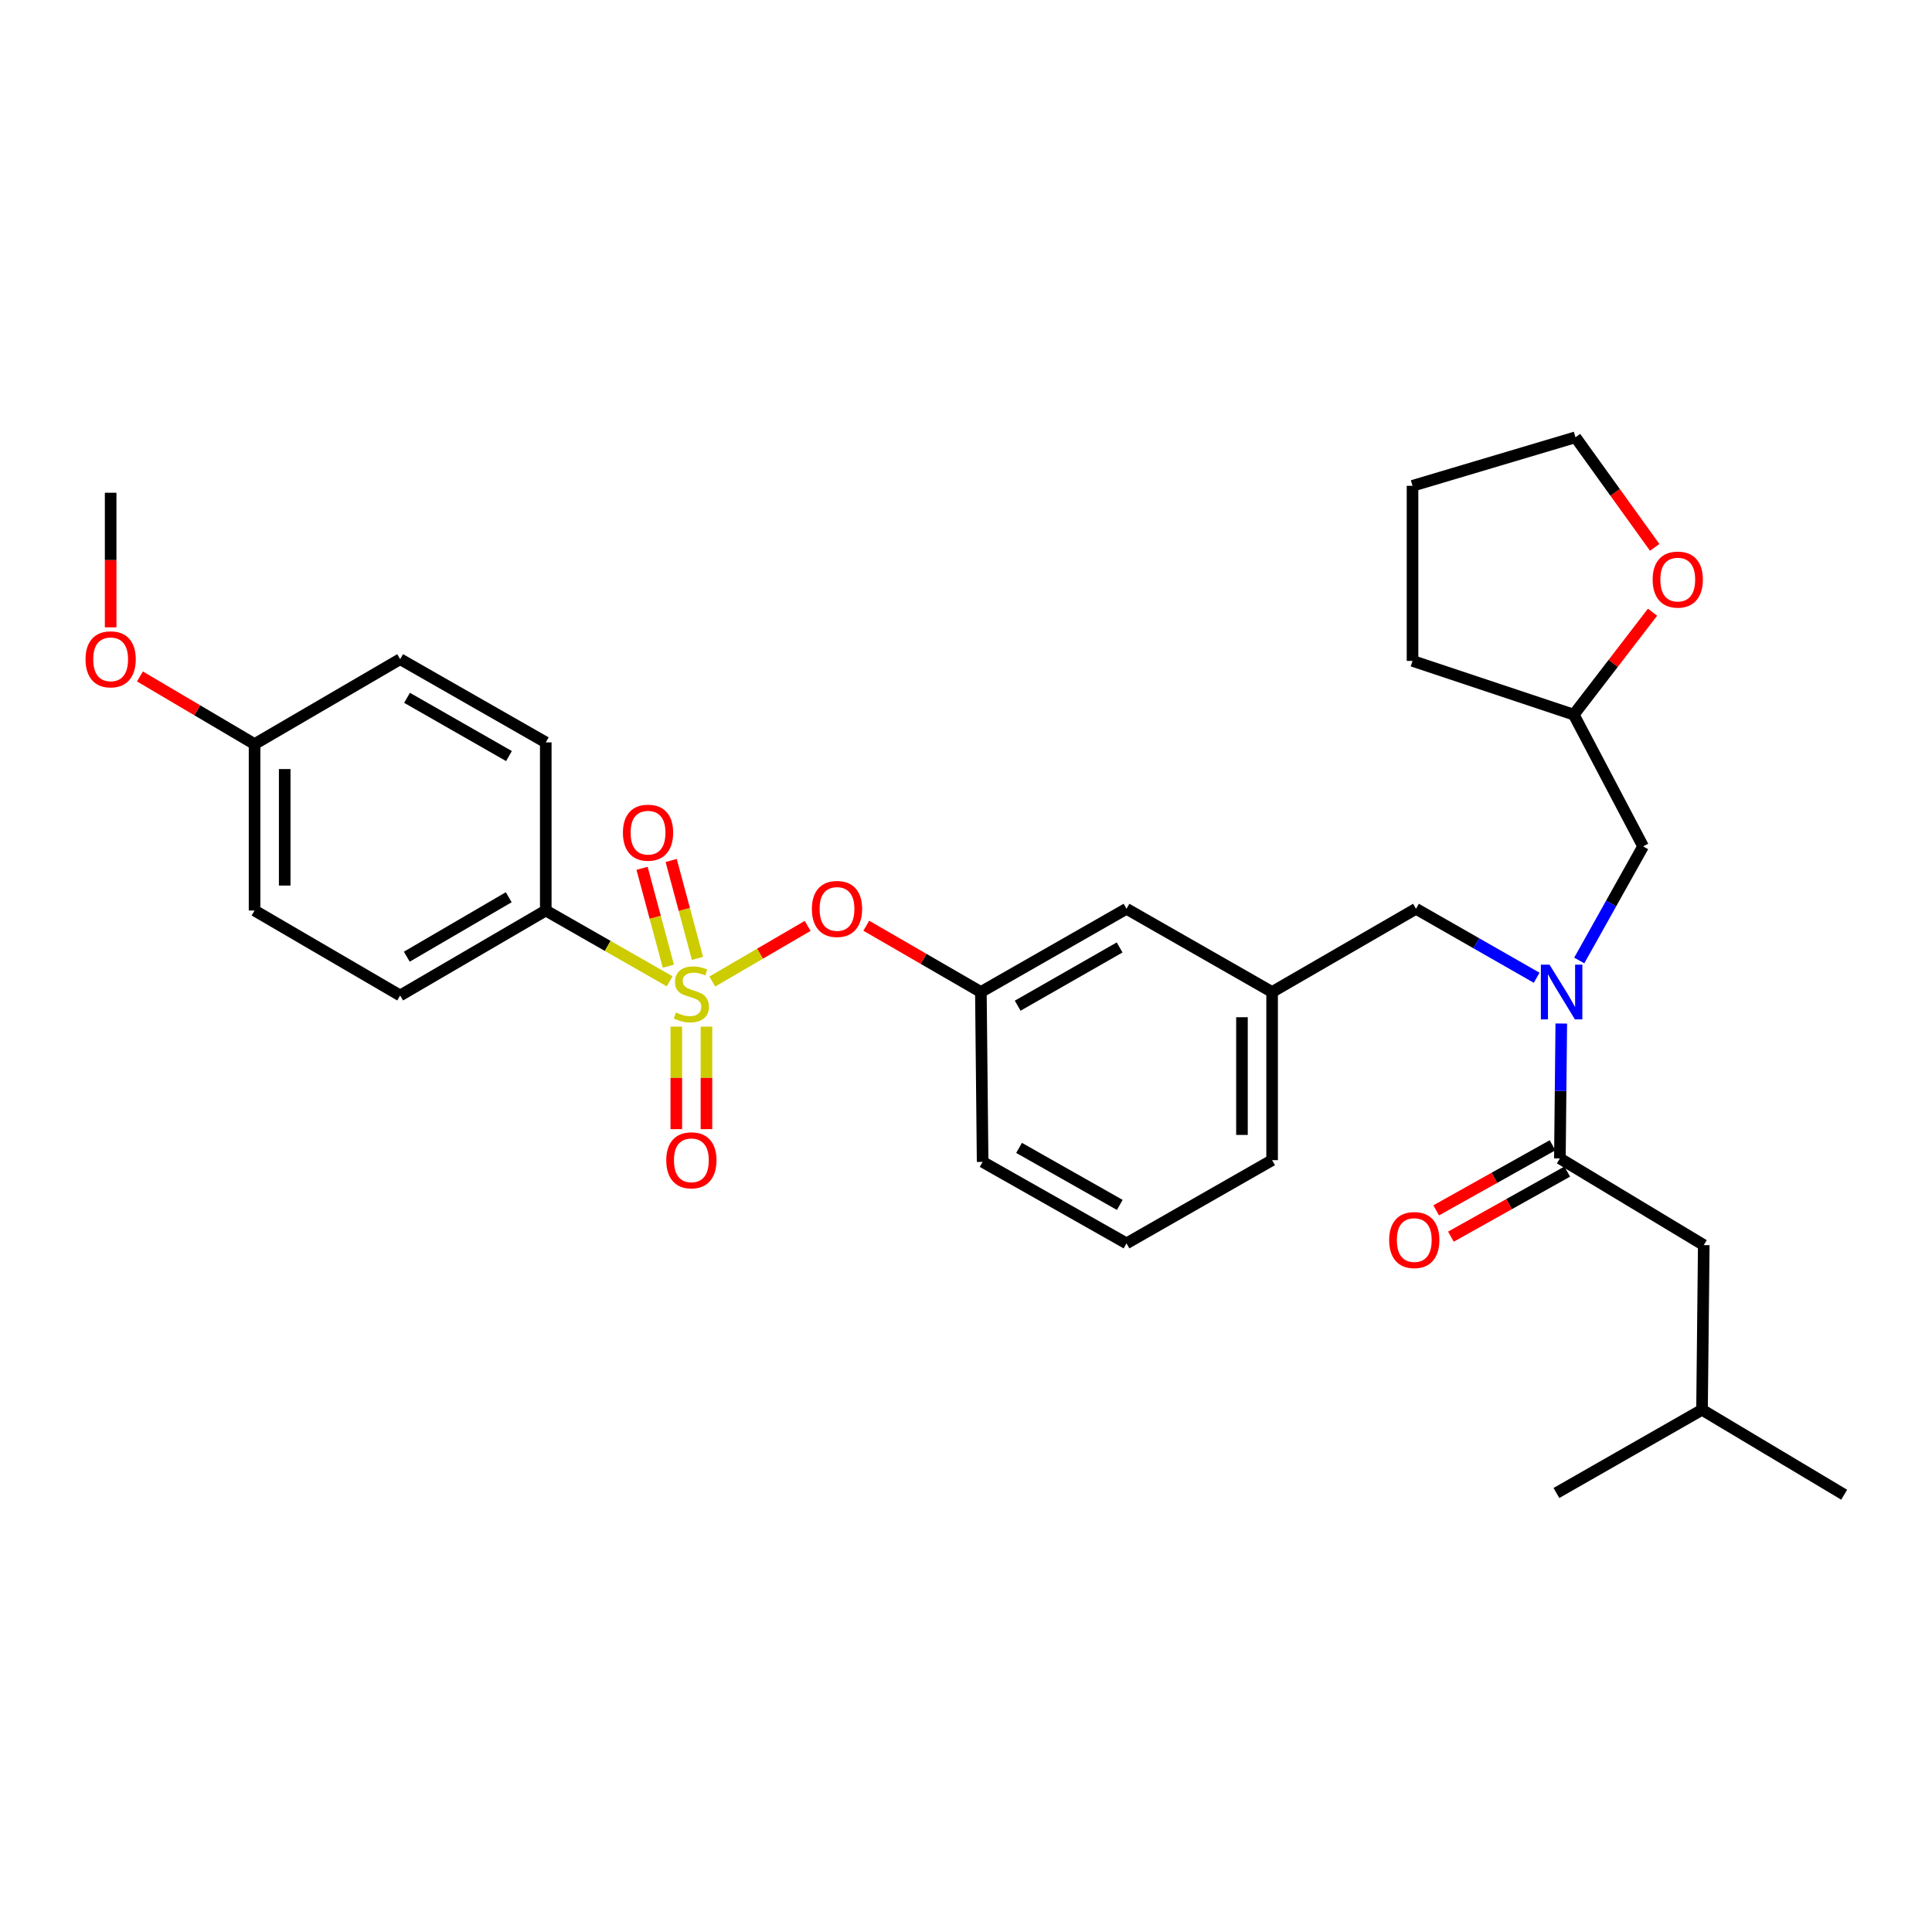 <?xml version='1.0' encoding='iso-8859-1'?>
<svg version='1.1' baseProfile='full'
              xmlns='http://www.w3.org/2000/svg'
                      xmlns:rdkit='http://www.rdkit.org/xml'
                      xmlns:xlink='http://www.w3.org/1999/xlink'
                  xml:space='preserve'
width='1000px' height='1000px' viewBox='0 0 1000 1000'>
<!-- END OF HEADER -->
<rect style='opacity:1.0;fill:#FFFFFF;stroke:none' width='1000' height='1000' x='0' y='0'> </rect>
<path class='bond-0' d='M 803.586,592.792 L 773.479,609.636' style='fill:none;fill-rule:evenodd;stroke:#000000;stroke-width:6px;stroke-linecap:butt;stroke-linejoin:miter;stroke-opacity:1' />
<path class='bond-0' d='M 773.479,609.636 L 743.371,626.479' style='fill:none;fill-rule:evenodd;stroke:#FF0000;stroke-width:6px;stroke-linecap:butt;stroke-linejoin:miter;stroke-opacity:1' />
<path class='bond-0' d='M 811.204,606.408 L 781.096,623.251' style='fill:none;fill-rule:evenodd;stroke:#000000;stroke-width:6px;stroke-linecap:butt;stroke-linejoin:miter;stroke-opacity:1' />
<path class='bond-0' d='M 781.096,623.251 L 750.989,640.095' style='fill:none;fill-rule:evenodd;stroke:#FF0000;stroke-width:6px;stroke-linecap:butt;stroke-linejoin:miter;stroke-opacity:1' />
<path class='bond-1' d='M 807.395,599.6 L 881.867,644.464' style='fill:none;fill-rule:evenodd;stroke:#000000;stroke-width:6px;stroke-linecap:butt;stroke-linejoin:miter;stroke-opacity:1' />
<path class='bond-2' d='M 807.395,599.6 L 807.757,564.687' style='fill:none;fill-rule:evenodd;stroke:#000000;stroke-width:6px;stroke-linecap:butt;stroke-linejoin:miter;stroke-opacity:1' />
<path class='bond-2' d='M 807.757,564.687 L 808.119,529.774' style='fill:none;fill-rule:evenodd;stroke:#0000FF;stroke-width:6px;stroke-linecap:butt;stroke-linejoin:miter;stroke-opacity:1' />
<path class='bond-3' d='M 732.914,470.391 L 658.441,513.461' style='fill:none;fill-rule:evenodd;stroke:#000000;stroke-width:6px;stroke-linecap:butt;stroke-linejoin:miter;stroke-opacity:1' />
<path class='bond-4' d='M 732.914,470.391 L 764.146,488.238' style='fill:none;fill-rule:evenodd;stroke:#000000;stroke-width:6px;stroke-linecap:butt;stroke-linejoin:miter;stroke-opacity:1' />
<path class='bond-4' d='M 764.146,488.238 L 795.377,506.084' style='fill:none;fill-rule:evenodd;stroke:#0000FF;stroke-width:6px;stroke-linecap:butt;stroke-linejoin:miter;stroke-opacity:1' />
<path class='bond-5' d='M 817.419,497.142 L 833.942,467.614' style='fill:none;fill-rule:evenodd;stroke:#0000FF;stroke-width:6px;stroke-linecap:butt;stroke-linejoin:miter;stroke-opacity:1' />
<path class='bond-5' d='M 833.942,467.614 L 850.464,438.087' style='fill:none;fill-rule:evenodd;stroke:#000000;stroke-width:6px;stroke-linecap:butt;stroke-linejoin:miter;stroke-opacity:1' />
<path class='bond-6' d='M 881.867,644.464 L 880.966,729.701' style='fill:none;fill-rule:evenodd;stroke:#000000;stroke-width:6px;stroke-linecap:butt;stroke-linejoin:miter;stroke-opacity:1' />
<path class='bond-7' d='M 855.356,316.875 L 834.964,343.387' style='fill:none;fill-rule:evenodd;stroke:#FF0000;stroke-width:6px;stroke-linecap:butt;stroke-linejoin:miter;stroke-opacity:1' />
<path class='bond-7' d='M 834.964,343.387 L 814.572,369.899' style='fill:none;fill-rule:evenodd;stroke:#000000;stroke-width:6px;stroke-linecap:butt;stroke-linejoin:miter;stroke-opacity:1' />
<path class='bond-8' d='M 856.471,283.321 L 835.968,254.829' style='fill:none;fill-rule:evenodd;stroke:#FF0000;stroke-width:6px;stroke-linecap:butt;stroke-linejoin:miter;stroke-opacity:1' />
<path class='bond-8' d='M 835.968,254.829 L 815.464,226.336' style='fill:none;fill-rule:evenodd;stroke:#000000;stroke-width:6px;stroke-linecap:butt;stroke-linejoin:miter;stroke-opacity:1' />
<path class='bond-9' d='M 814.572,369.899 L 850.464,438.087' style='fill:none;fill-rule:evenodd;stroke:#000000;stroke-width:6px;stroke-linecap:butt;stroke-linejoin:miter;stroke-opacity:1' />
<path class='bond-10' d='M 814.572,369.899 L 731.12,342.084' style='fill:none;fill-rule:evenodd;stroke:#000000;stroke-width:6px;stroke-linecap:butt;stroke-linejoin:miter;stroke-opacity:1' />
<path class='bond-11' d='M 658.441,600.493 L 658.441,513.461' style='fill:none;fill-rule:evenodd;stroke:#000000;stroke-width:6px;stroke-linecap:butt;stroke-linejoin:miter;stroke-opacity:1' />
<path class='bond-11' d='M 642.84,587.438 L 642.84,526.516' style='fill:none;fill-rule:evenodd;stroke:#000000;stroke-width:6px;stroke-linecap:butt;stroke-linejoin:miter;stroke-opacity:1' />
<path class='bond-12' d='M 658.441,600.493 L 583.076,643.562' style='fill:none;fill-rule:evenodd;stroke:#000000;stroke-width:6px;stroke-linecap:butt;stroke-linejoin:miter;stroke-opacity:1' />
<path class='bond-13' d='M 658.441,513.461 L 583.076,470.391' style='fill:none;fill-rule:evenodd;stroke:#000000;stroke-width:6px;stroke-linecap:butt;stroke-linejoin:miter;stroke-opacity:1' />
<path class='bond-14' d='M 583.076,470.391 L 507.702,513.461' style='fill:none;fill-rule:evenodd;stroke:#000000;stroke-width:6px;stroke-linecap:butt;stroke-linejoin:miter;stroke-opacity:1' />
<path class='bond-14' d='M 579.511,490.398 L 526.749,520.547' style='fill:none;fill-rule:evenodd;stroke:#000000;stroke-width:6px;stroke-linecap:butt;stroke-linejoin:miter;stroke-opacity:1' />
<path class='bond-15' d='M 507.702,513.461 L 508.604,601.394' style='fill:none;fill-rule:evenodd;stroke:#000000;stroke-width:6px;stroke-linecap:butt;stroke-linejoin:miter;stroke-opacity:1' />
<path class='bond-16' d='M 507.702,513.461 L 478.041,496.307' style='fill:none;fill-rule:evenodd;stroke:#000000;stroke-width:6px;stroke-linecap:butt;stroke-linejoin:miter;stroke-opacity:1' />
<path class='bond-16' d='M 478.041,496.307 L 448.381,479.153' style='fill:none;fill-rule:evenodd;stroke:#FF0000;stroke-width:6px;stroke-linecap:butt;stroke-linejoin:miter;stroke-opacity:1' />
<path class='bond-17' d='M 508.604,601.394 L 583.076,643.562' style='fill:none;fill-rule:evenodd;stroke:#000000;stroke-width:6px;stroke-linecap:butt;stroke-linejoin:miter;stroke-opacity:1' />
<path class='bond-17' d='M 527.462,594.143 L 579.593,623.661' style='fill:none;fill-rule:evenodd;stroke:#000000;stroke-width:6px;stroke-linecap:butt;stroke-linejoin:miter;stroke-opacity:1' />
<path class='bond-18' d='M 282.491,471.284 L 207.117,515.255' style='fill:none;fill-rule:evenodd;stroke:#000000;stroke-width:6px;stroke-linecap:butt;stroke-linejoin:miter;stroke-opacity:1' />
<path class='bond-18' d='M 263.323,464.403 L 210.561,495.183' style='fill:none;fill-rule:evenodd;stroke:#000000;stroke-width:6px;stroke-linecap:butt;stroke-linejoin:miter;stroke-opacity:1' />
<path class='bond-19' d='M 282.491,471.284 L 282.491,384.252' style='fill:none;fill-rule:evenodd;stroke:#000000;stroke-width:6px;stroke-linecap:butt;stroke-linejoin:miter;stroke-opacity:1' />
<path class='bond-20' d='M 282.491,471.284 L 314.548,489.604' style='fill:none;fill-rule:evenodd;stroke:#000000;stroke-width:6px;stroke-linecap:butt;stroke-linejoin:miter;stroke-opacity:1' />
<path class='bond-20' d='M 314.548,489.604 L 346.606,507.924' style='fill:none;fill-rule:evenodd;stroke:#CCCC00;stroke-width:6px;stroke-linecap:butt;stroke-linejoin:miter;stroke-opacity:1' />
<path class='bond-21' d='M 207.117,515.255 L 131.761,471.284' style='fill:none;fill-rule:evenodd;stroke:#000000;stroke-width:6px;stroke-linecap:butt;stroke-linejoin:miter;stroke-opacity:1' />
<path class='bond-22' d='M 282.491,384.252 L 207.117,341.183' style='fill:none;fill-rule:evenodd;stroke:#000000;stroke-width:6px;stroke-linecap:butt;stroke-linejoin:miter;stroke-opacity:1' />
<path class='bond-22' d='M 263.444,391.338 L 210.683,361.189' style='fill:none;fill-rule:evenodd;stroke:#000000;stroke-width:6px;stroke-linecap:butt;stroke-linejoin:miter;stroke-opacity:1' />
<path class='bond-23' d='M 131.761,385.145 L 207.117,341.183' style='fill:none;fill-rule:evenodd;stroke:#000000;stroke-width:6px;stroke-linecap:butt;stroke-linejoin:miter;stroke-opacity:1' />
<path class='bond-24' d='M 131.761,385.145 L 102.097,367.638' style='fill:none;fill-rule:evenodd;stroke:#000000;stroke-width:6px;stroke-linecap:butt;stroke-linejoin:miter;stroke-opacity:1' />
<path class='bond-24' d='M 102.097,367.638 L 72.433,350.131' style='fill:none;fill-rule:evenodd;stroke:#FF0000;stroke-width:6px;stroke-linecap:butt;stroke-linejoin:miter;stroke-opacity:1' />
<path class='bond-25' d='M 131.761,385.145 L 131.761,471.284' style='fill:none;fill-rule:evenodd;stroke:#000000;stroke-width:6px;stroke-linecap:butt;stroke-linejoin:miter;stroke-opacity:1' />
<path class='bond-25' d='M 147.362,398.066 L 147.362,458.363' style='fill:none;fill-rule:evenodd;stroke:#000000;stroke-width:6px;stroke-linecap:butt;stroke-linejoin:miter;stroke-opacity:1' />
<path class='bond-26' d='M 418.048,479.246 L 393.363,493.644' style='fill:none;fill-rule:evenodd;stroke:#FF0000;stroke-width:6px;stroke-linecap:butt;stroke-linejoin:miter;stroke-opacity:1' />
<path class='bond-26' d='M 393.363,493.644 L 368.678,508.042' style='fill:none;fill-rule:evenodd;stroke:#CCCC00;stroke-width:6px;stroke-linecap:butt;stroke-linejoin:miter;stroke-opacity:1' />
<path class='bond-27' d='M 350.055,531.387 L 350.055,557.916' style='fill:none;fill-rule:evenodd;stroke:#CCCC00;stroke-width:6px;stroke-linecap:butt;stroke-linejoin:miter;stroke-opacity:1' />
<path class='bond-27' d='M 350.055,557.916 L 350.055,584.445' style='fill:none;fill-rule:evenodd;stroke:#FF0000;stroke-width:6px;stroke-linecap:butt;stroke-linejoin:miter;stroke-opacity:1' />
<path class='bond-27' d='M 365.657,531.387 L 365.657,557.916' style='fill:none;fill-rule:evenodd;stroke:#CCCC00;stroke-width:6px;stroke-linecap:butt;stroke-linejoin:miter;stroke-opacity:1' />
<path class='bond-27' d='M 365.657,557.916 L 365.657,584.445' style='fill:none;fill-rule:evenodd;stroke:#FF0000;stroke-width:6px;stroke-linecap:butt;stroke-linejoin:miter;stroke-opacity:1' />
<path class='bond-28' d='M 361.013,496.048 L 354.203,470.716' style='fill:none;fill-rule:evenodd;stroke:#CCCC00;stroke-width:6px;stroke-linecap:butt;stroke-linejoin:miter;stroke-opacity:1' />
<path class='bond-28' d='M 354.203,470.716 L 347.393,445.384' style='fill:none;fill-rule:evenodd;stroke:#FF0000;stroke-width:6px;stroke-linecap:butt;stroke-linejoin:miter;stroke-opacity:1' />
<path class='bond-28' d='M 345.946,500.099 L 339.136,474.766' style='fill:none;fill-rule:evenodd;stroke:#CCCC00;stroke-width:6px;stroke-linecap:butt;stroke-linejoin:miter;stroke-opacity:1' />
<path class='bond-28' d='M 339.136,474.766 L 332.326,449.434' style='fill:none;fill-rule:evenodd;stroke:#FF0000;stroke-width:6px;stroke-linecap:butt;stroke-linejoin:miter;stroke-opacity:1' />
<path class='bond-29' d='M 57.271,324.709 L 57.271,289.876' style='fill:none;fill-rule:evenodd;stroke:#FF0000;stroke-width:6px;stroke-linecap:butt;stroke-linejoin:miter;stroke-opacity:1' />
<path class='bond-29' d='M 57.271,289.876 L 57.271,255.044' style='fill:none;fill-rule:evenodd;stroke:#000000;stroke-width:6px;stroke-linecap:butt;stroke-linejoin:miter;stroke-opacity:1' />
<path class='bond-30' d='M 815.464,226.336 L 731.12,251.455' style='fill:none;fill-rule:evenodd;stroke:#000000;stroke-width:6px;stroke-linecap:butt;stroke-linejoin:miter;stroke-opacity:1' />
<path class='bond-31' d='M 731.12,342.084 L 731.12,251.455' style='fill:none;fill-rule:evenodd;stroke:#000000;stroke-width:6px;stroke-linecap:butt;stroke-linejoin:miter;stroke-opacity:1' />
<path class='bond-32' d='M 880.966,729.701 L 954.545,773.664' style='fill:none;fill-rule:evenodd;stroke:#000000;stroke-width:6px;stroke-linecap:butt;stroke-linejoin:miter;stroke-opacity:1' />
<path class='bond-33' d='M 880.966,729.701 L 805.601,772.771' style='fill:none;fill-rule:evenodd;stroke:#000000;stroke-width:6px;stroke-linecap:butt;stroke-linejoin:miter;stroke-opacity:1' />
<path  class='atom-2' d='M 802.028 499.301
L 811.308 514.301
Q 812.228 515.781, 813.708 518.461
Q 815.188 521.141, 815.268 521.301
L 815.268 499.301
L 819.028 499.301
L 819.028 527.621
L 815.148 527.621
L 805.188 511.221
Q 804.028 509.301, 802.788 507.101
Q 801.588 504.901, 801.228 504.221
L 801.228 527.621
L 797.548 527.621
L 797.548 499.301
L 802.028 499.301
' fill='#0000FF'/>
<path  class='atom-3' d='M 719.021 641.848
Q 719.021 635.048, 722.381 631.248
Q 725.741 627.448, 732.021 627.448
Q 738.301 627.448, 741.661 631.248
Q 745.021 635.048, 745.021 641.848
Q 745.021 648.728, 741.621 652.648
Q 738.221 656.528, 732.021 656.528
Q 725.781 656.528, 722.381 652.648
Q 719.021 648.768, 719.021 641.848
M 732.021 653.328
Q 736.341 653.328, 738.661 650.448
Q 741.021 647.528, 741.021 641.848
Q 741.021 636.288, 738.661 633.488
Q 736.341 630.648, 732.021 630.648
Q 727.701 630.648, 725.341 633.448
Q 723.021 636.248, 723.021 641.848
Q 723.021 647.568, 725.341 650.448
Q 727.701 653.328, 732.021 653.328
' fill='#FF0000'/>
<path  class='atom-5' d='M 855.406 299.987
Q 855.406 293.187, 858.766 289.387
Q 862.126 285.587, 868.406 285.587
Q 874.686 285.587, 878.046 289.387
Q 881.406 293.187, 881.406 299.987
Q 881.406 306.867, 878.006 310.787
Q 874.606 314.667, 868.406 314.667
Q 862.166 314.667, 858.766 310.787
Q 855.406 306.907, 855.406 299.987
M 868.406 311.467
Q 872.726 311.467, 875.046 308.587
Q 877.406 305.667, 877.406 299.987
Q 877.406 294.427, 875.046 291.627
Q 872.726 288.787, 868.406 288.787
Q 864.086 288.787, 861.726 291.587
Q 859.406 294.387, 859.406 299.987
Q 859.406 305.707, 861.726 308.587
Q 864.086 311.467, 868.406 311.467
' fill='#FF0000'/>
<path  class='atom-17' d='M 420.23 470.471
Q 420.23 463.671, 423.59 459.871
Q 426.95 456.071, 433.23 456.071
Q 439.51 456.071, 442.87 459.871
Q 446.23 463.671, 446.23 470.471
Q 446.23 477.351, 442.83 481.271
Q 439.43 485.151, 433.23 485.151
Q 426.99 485.151, 423.59 481.271
Q 420.23 477.391, 420.23 470.471
M 433.23 481.951
Q 437.55 481.951, 439.87 479.071
Q 442.23 476.151, 442.23 470.471
Q 442.23 464.911, 439.87 462.111
Q 437.55 459.271, 433.23 459.271
Q 428.91 459.271, 426.55 462.071
Q 424.23 464.871, 424.23 470.471
Q 424.23 476.191, 426.55 479.071
Q 428.91 481.951, 433.23 481.951
' fill='#FF0000'/>
<path  class='atom-18' d='M 349.856 524.074
Q 350.176 524.194, 351.496 524.754
Q 352.816 525.314, 354.256 525.674
Q 355.736 525.994, 357.176 525.994
Q 359.856 525.994, 361.416 524.714
Q 362.976 523.394, 362.976 521.114
Q 362.976 519.554, 362.176 518.594
Q 361.416 517.634, 360.216 517.114
Q 359.016 516.594, 357.016 515.994
Q 354.496 515.234, 352.976 514.514
Q 351.496 513.794, 350.416 512.274
Q 349.376 510.754, 349.376 508.194
Q 349.376 504.634, 351.776 502.434
Q 354.216 500.234, 359.016 500.234
Q 362.296 500.234, 366.016 501.794
L 365.096 504.874
Q 361.696 503.474, 359.136 503.474
Q 356.376 503.474, 354.856 504.634
Q 353.336 505.754, 353.376 507.714
Q 353.376 509.234, 354.136 510.154
Q 354.936 511.074, 356.056 511.594
Q 357.216 512.114, 359.136 512.714
Q 361.696 513.514, 363.216 514.314
Q 364.736 515.114, 365.816 516.754
Q 366.936 518.354, 366.936 521.114
Q 366.936 525.034, 364.296 527.154
Q 361.696 529.234, 357.336 529.234
Q 354.816 529.234, 352.896 528.674
Q 351.016 528.154, 348.776 527.234
L 349.856 524.074
' fill='#CCCC00'/>
<path  class='atom-19' d='M 344.856 600.573
Q 344.856 593.773, 348.216 589.973
Q 351.576 586.173, 357.856 586.173
Q 364.136 586.173, 367.496 589.973
Q 370.856 593.773, 370.856 600.573
Q 370.856 607.453, 367.456 611.373
Q 364.056 615.253, 357.856 615.253
Q 351.616 615.253, 348.216 611.373
Q 344.856 607.493, 344.856 600.573
M 357.856 612.053
Q 362.176 612.053, 364.496 609.173
Q 366.856 606.253, 366.856 600.573
Q 366.856 595.013, 364.496 592.213
Q 362.176 589.373, 357.856 589.373
Q 353.536 589.373, 351.176 592.173
Q 348.856 594.973, 348.856 600.573
Q 348.856 606.293, 351.176 609.173
Q 353.536 612.053, 357.856 612.053
' fill='#FF0000'/>
<path  class='atom-20' d='M 322.424 430.99
Q 322.424 424.19, 325.784 420.39
Q 329.144 416.59, 335.424 416.59
Q 341.704 416.59, 345.064 420.39
Q 348.424 424.19, 348.424 430.99
Q 348.424 437.87, 345.024 441.79
Q 341.624 445.67, 335.424 445.67
Q 329.184 445.67, 325.784 441.79
Q 322.424 437.91, 322.424 430.99
M 335.424 442.47
Q 339.744 442.47, 342.064 439.59
Q 344.424 436.67, 344.424 430.99
Q 344.424 425.43, 342.064 422.63
Q 339.744 419.79, 335.424 419.79
Q 331.104 419.79, 328.744 422.59
Q 326.424 425.39, 326.424 430.99
Q 326.424 436.71, 328.744 439.59
Q 331.104 442.47, 335.424 442.47
' fill='#FF0000'/>
<path  class='atom-23' d='M 44.271 341.263
Q 44.271 334.463, 47.631 330.663
Q 50.991 326.863, 57.271 326.863
Q 63.551 326.863, 66.911 330.663
Q 70.271 334.463, 70.271 341.263
Q 70.271 348.143, 66.871 352.063
Q 63.471 355.943, 57.271 355.943
Q 51.031 355.943, 47.631 352.063
Q 44.271 348.183, 44.271 341.263
M 57.271 352.743
Q 61.591 352.743, 63.911 349.863
Q 66.271 346.943, 66.271 341.263
Q 66.271 335.703, 63.911 332.903
Q 61.591 330.063, 57.271 330.063
Q 52.951 330.063, 50.591 332.863
Q 48.271 335.663, 48.271 341.263
Q 48.271 346.983, 50.591 349.863
Q 52.951 352.743, 57.271 352.743
' fill='#FF0000'/>
</svg>
